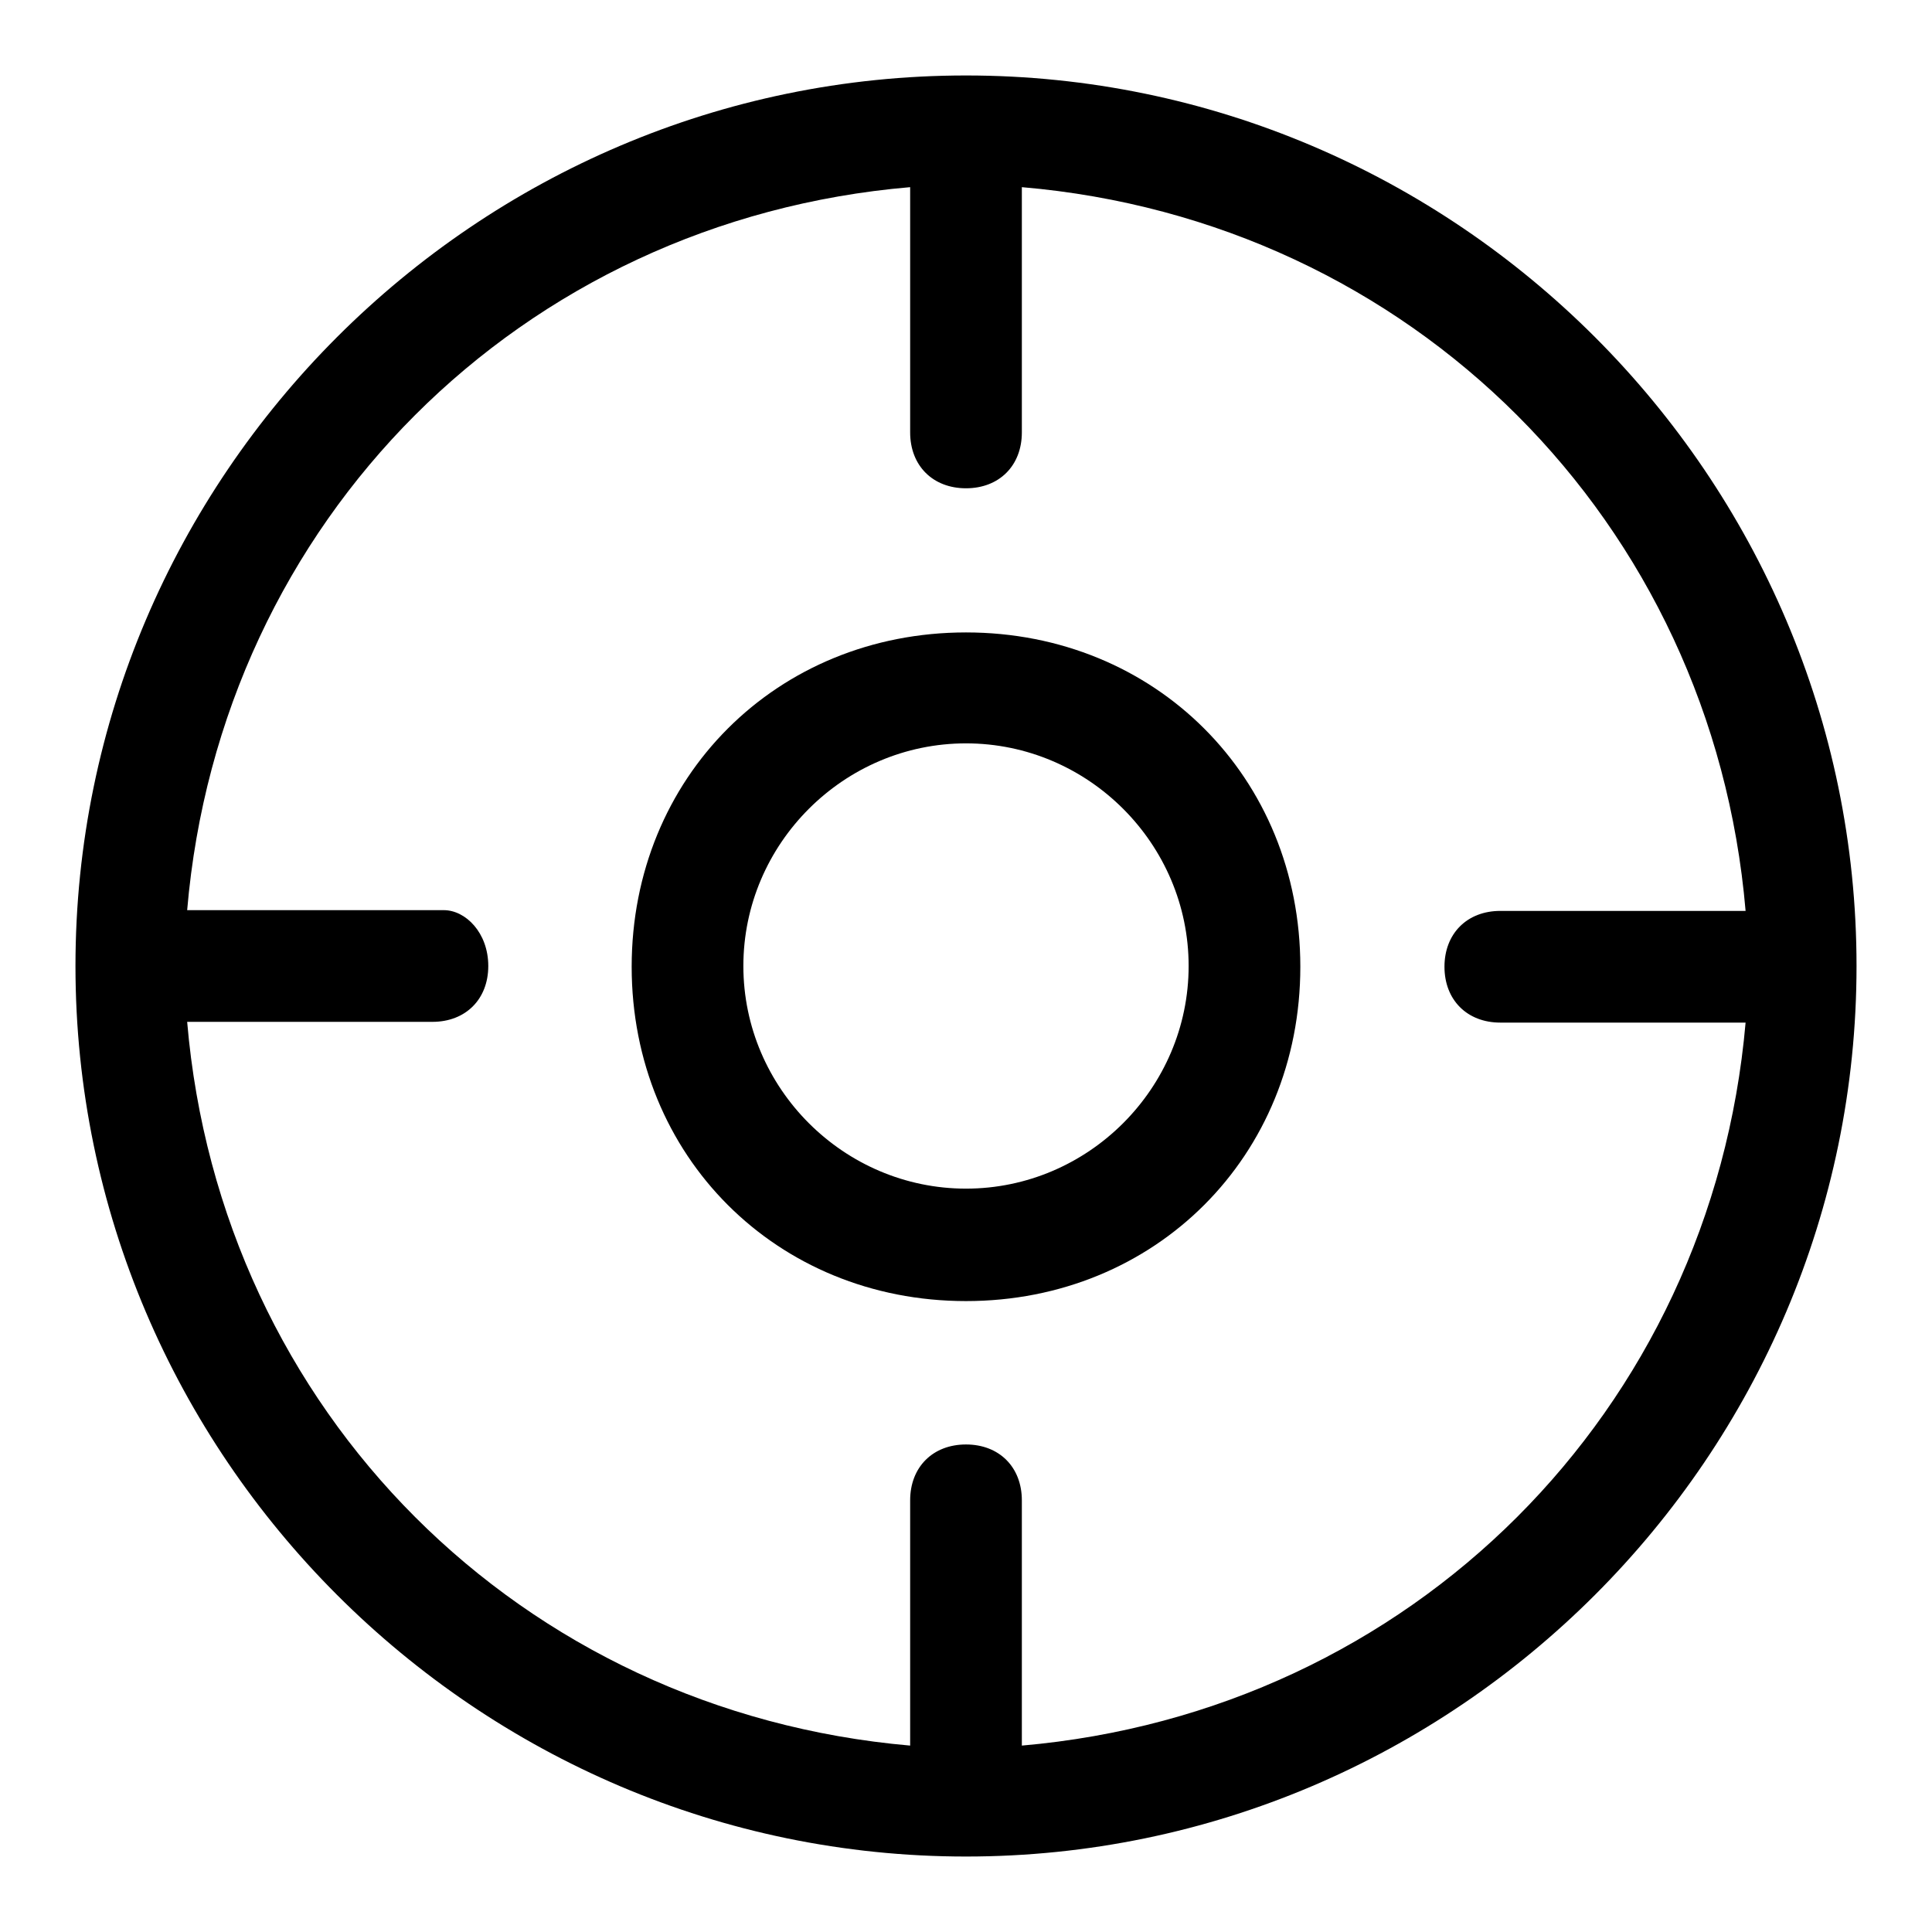 <?xml version="1.0" encoding="utf-8"?>
<!-- Svg Vector Icons : http://www.onlinewebfonts.com/icon -->
<!DOCTYPE svg PUBLIC "-//W3C//DTD SVG 1.1//EN" "http://www.w3.org/Graphics/SVG/1.1/DTD/svg11.dtd">
<svg version="1.1" xmlns="http://www.w3.org/2000/svg" xmlns:xlink="http://www.w3.org/1999/xlink" x="0px" y="0px" viewBox="0 0 256 256" enable-background="new 0 0 256 256" xml:space="preserve">
<g> <path fill="#000000" d="M128,10C63.1,10,10,63.1,10,128c0,64.9,53.1,118,118,118c64.9,0,118-53.1,118-118C246,63.1,192.9,10,128,10 z M135.4,231.3v-32.5c0-4.4-3-7.4-7.4-7.4s-7.4,3-7.4,7.4v32.5C69,226.8,29.2,187,24.8,135.4h32.5c4.4,0,7.4-3,7.4-7.4 s-3-7.4-5.9-7.4H24.8C29.2,69,69,29.2,120.6,24.8v32.5c0,4.4,3,7.4,7.4,7.4s7.4-3,7.4-7.4V24.8c51.6,4.4,91.5,44.3,95.9,95.9h-32.5 c-4.4,0-7.4,3-7.4,7.4s3,7.4,7.4,7.4h32.5C226.8,187,187,226.8,135.4,231.3z"/> <path fill="#000000" d="M128,83.8c-25.1,0-44.3,19.2-44.3,44.3s19.2,44.3,44.3,44.3s44.3-19.2,44.3-44.3S153.1,83.8,128,83.8z  M128,157.5c-16.2,0-29.5-13.3-29.5-29.5c0-16.2,13.3-29.5,29.5-29.5c16.2,0,29.5,13.3,29.5,29.5 C157.5,144.2,144.2,157.5,128,157.5z"/></g>
</svg>
